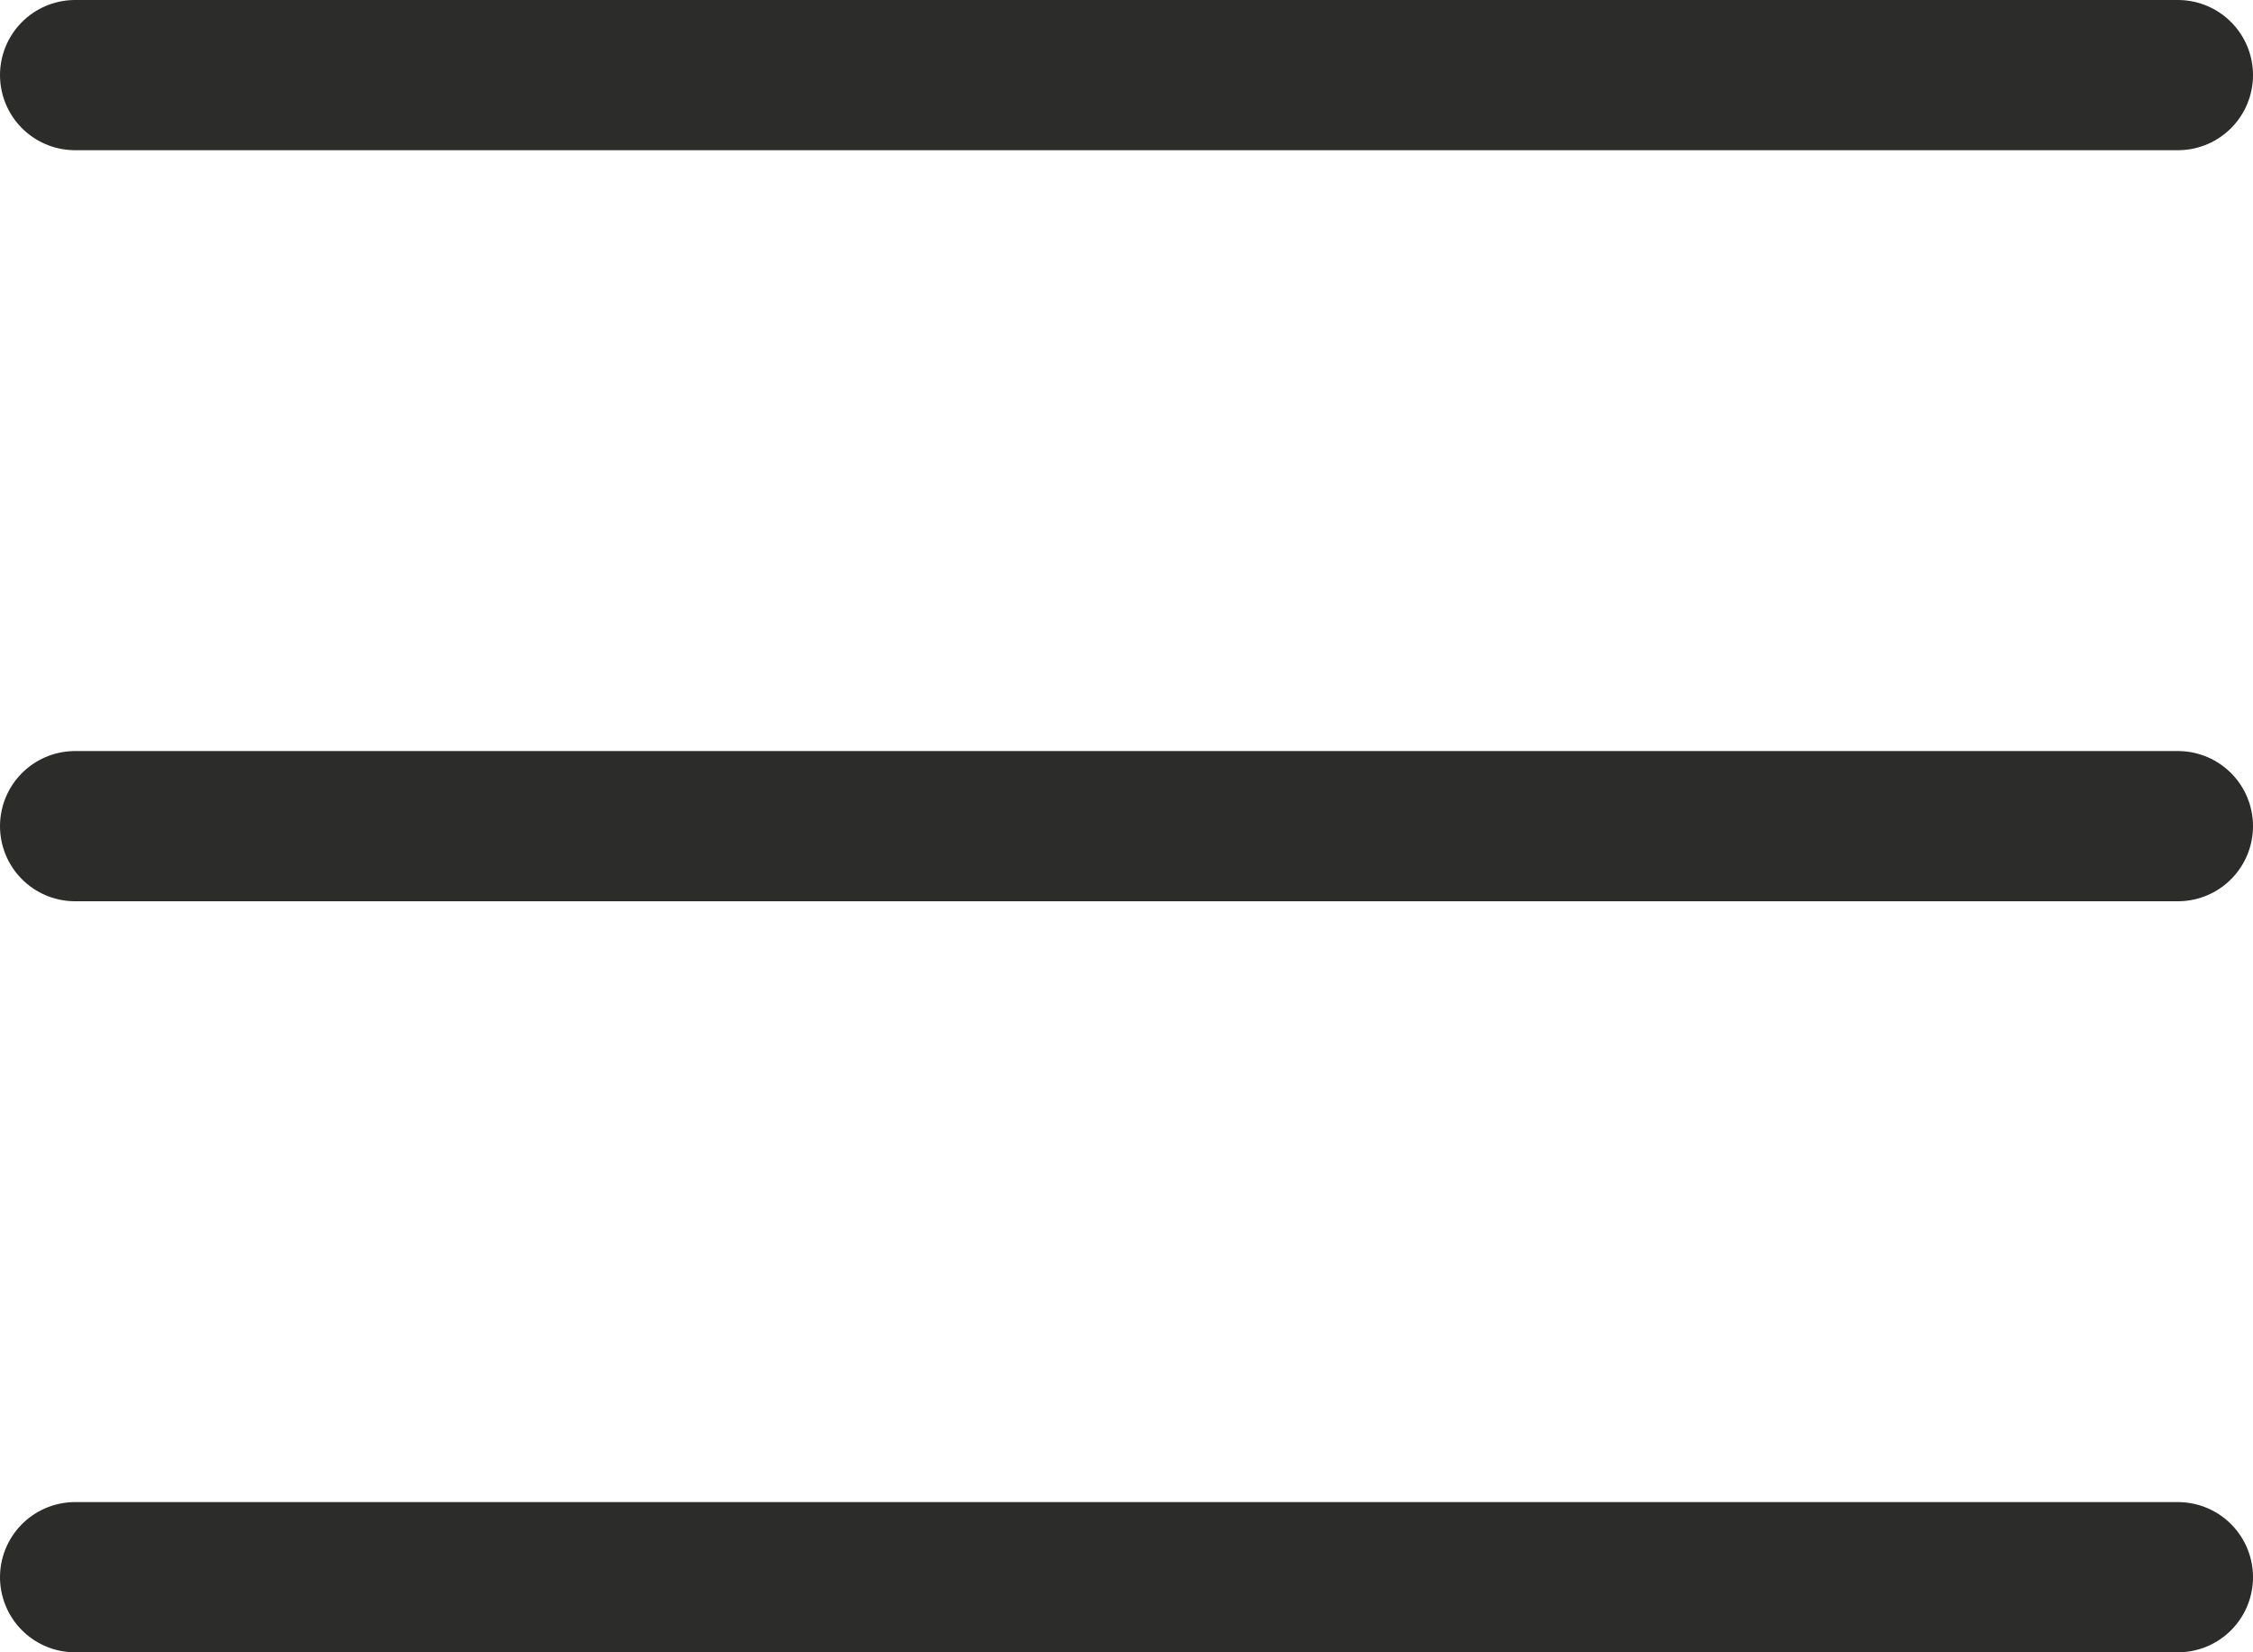 <?xml version="1.0" encoding="UTF-8"?> <svg xmlns="http://www.w3.org/2000/svg" width="15" height="11" viewBox="0 0 15 11" fill="none"><path d="M0.5 0.5H14.5" stroke="#2C2C2B" stroke-linecap="round"></path><path d="M0.5 5.5H14.5" stroke="#2C2C2B" stroke-linecap="round"></path><path d="M0.5 10.5H14.5" stroke="#2C2C2B" stroke-linecap="round"></path></svg> 